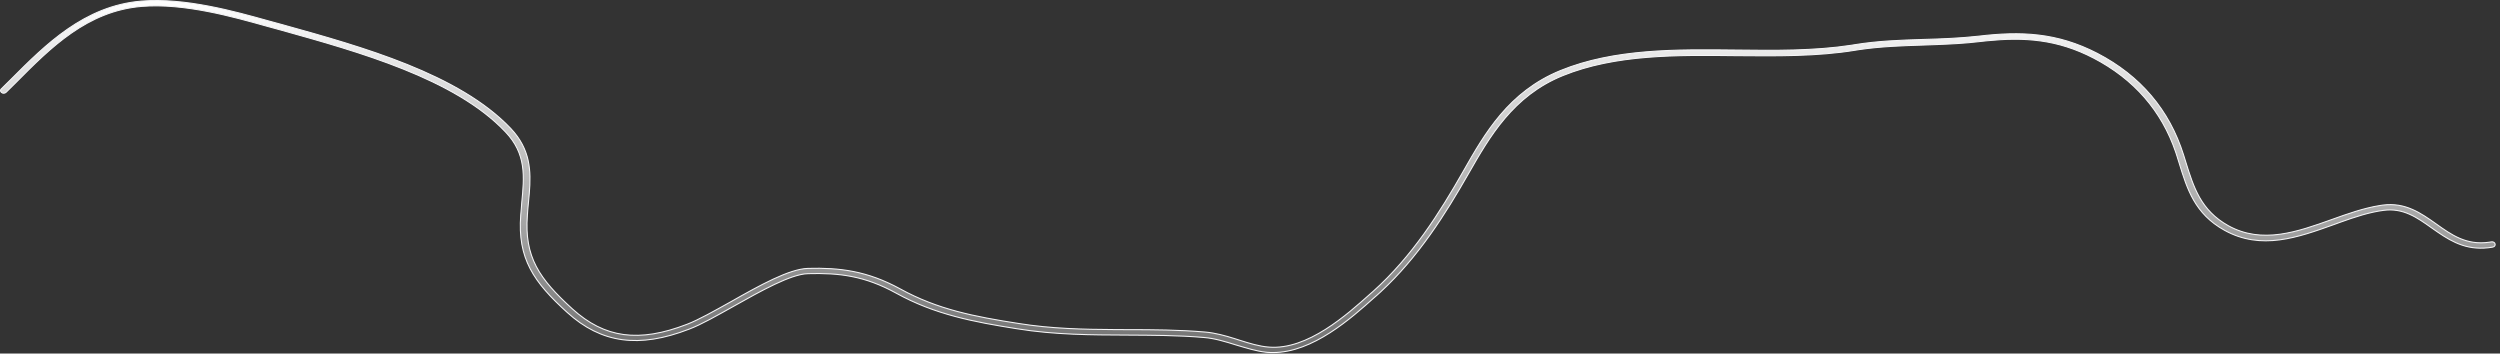 <?xml version="1.0" encoding="utf-8"?>
<svg xmlns="http://www.w3.org/2000/svg" fill="none" height="100%" overflow="visible" preserveAspectRatio="none" style="display: block;" viewBox="0 0 495 70" width="100%">
<rect x="0" y="0" width="495" height="70" fill="#333333" stroke="none"/>
<path d="M28.002 0.22C36.636 -0.49 46.526 2.282 53.071 4.112L53.072 4.113C54.083 4.382 55.111 4.689 56.166 4.959V4.96C63.903 7.112 72.582 9.533 80.61 12.766C88.639 15.999 96.005 20.041 101.121 25.429C105.031 29.575 105.165 33.819 104.797 38.312L104.618 40.253C104.54 41.031 104.461 41.812 104.422 42.627C104.107 46.776 104.697 49.922 106.187 52.776C107.674 55.627 110.056 58.178 113.309 61.145V61.145C116.513 64.053 119.813 65.742 123.505 66.241C127.196 66.74 131.268 66.047 136.018 64.214C138.337 63.33 141.441 61.564 144.727 59.736L144.728 59.735C147.568 58.126 150.453 56.502 153.098 55.268C155.745 54.032 158.137 53.193 159.993 53.143C166.208 52.974 171.672 53.616 178.23 57.195C185.69 61.305 192.992 62.695 201.688 64.051C208.173 65.09 214.508 65.22 220.687 65.259L223.325 65.272C228.299 65.272 233.466 65.306 238.631 65.746C240.641 65.923 242.594 66.461 244.521 67.069L245.345 67.334C247.379 67.977 249.35 68.59 251.244 68.727V68.728C255.077 69.035 258.949 67.42 262.438 65.218C265.927 63.015 269.047 60.214 271.376 58.131L271.846 57.725L271.848 57.724C279.656 50.732 285.067 42.113 289.769 33.845C293.961 26.457 298.724 18.154 308.987 13.968C319.618 9.641 331.894 9.775 343.806 9.91C351.393 10.009 359.285 10.076 366.511 8.97L367.208 8.858C371.704 8.114 376.358 7.945 380.863 7.81C384.467 7.708 388.153 7.572 391.761 7.165H391.762C400.093 6.184 407.237 6.422 415.279 10.576C423.793 15.002 429.531 21.755 432.343 30.67V30.671C432.402 30.876 432.472 31.089 432.54 31.301C432.609 31.513 432.677 31.723 432.735 31.924V31.926C434.341 37.107 435.76 41.654 441.206 44.692L441.207 44.693C447.914 48.413 454.935 45.882 461.661 43.48H461.662C464.821 42.337 468.074 41.197 471.2 40.697L471.823 40.605C476.281 40.036 479.344 42.211 482.323 44.313C485.395 46.511 488.353 48.61 492.853 47.961L493.292 47.89C493.643 47.829 493.968 48.014 494.031 48.315L494.032 48.317C494.094 48.585 493.913 48.874 493.531 48.934H493.529C488.841 49.756 485.672 48.013 482.722 45.997L481.467 45.123C478.612 43.093 475.876 41.134 471.952 41.648C469.164 42.006 466.319 42.937 463.369 44.003L462.098 44.467C455 47.011 447.724 49.63 440.448 45.592C434.575 42.328 433.055 37.455 431.449 32.202C431.39 31.997 431.322 31.792 431.254 31.586C431.185 31.379 431.117 31.169 431.06 30.952L431.058 30.948L430.796 30.145C427.996 21.908 422.509 15.654 414.556 11.506H414.555C407.333 7.745 400.767 7.332 393.35 8.078L391.854 8.242C389.097 8.572 386.317 8.711 383.562 8.817L380.817 8.919C376.632 9.046 372.337 9.202 368.195 9.809L367.369 9.937C359.821 11.188 351.645 11.087 343.73 11.02C331.985 10.884 319.859 10.746 309.456 14.957C299.547 18.971 294.91 27.136 290.799 34.315C286.17 42.421 280.886 50.834 273.379 57.779L272.646 58.446L272.177 58.852L272.176 58.852C269.864 60.92 266.805 63.659 263.337 65.882C259.868 68.105 256.001 69.804 252.075 69.804C251.722 69.804 251.374 69.803 250.987 69.769L250.606 69.732C248.701 69.517 246.731 68.889 244.78 68.316H244.779C242.707 67.674 240.541 66.993 238.374 66.822H238.375C233.239 66.381 228.143 66.382 223.209 66.348H223.208C216.156 66.314 208.88 66.313 201.369 65.095H201.368C192.791 63.74 185.131 62.285 177.472 58.06C171.183 54.592 166.11 54.014 159.948 54.184V54.185C158.239 54.236 155.89 55.11 153.325 56.329C150.756 57.551 147.952 59.128 145.328 60.602C141.995 62.467 138.871 64.257 136.452 65.168L136.451 65.169C131.468 67.096 127.119 67.794 123.177 67.251C119.236 66.708 115.69 64.923 112.314 61.868C108.988 58.855 106.522 56.189 104.97 53.199C103.419 50.213 102.775 46.896 103.106 42.575L103.105 42.574C103.183 41.764 103.262 40.952 103.302 40.172C103.811 34.991 104.25 30.471 100.062 26.096C95.052 20.811 87.779 16.848 79.857 13.674C71.934 10.499 63.35 8.109 55.713 5.975C54.655 5.67 53.636 5.399 52.618 5.128H52.619C46.2 3.333 36.467 0.582 28.102 1.262C17.285 2.146 10.052 9.395 3.124 16.37L3.123 16.371C2.498 17.013 1.833 17.655 1.206 18.266L1.205 18.267C0.965 18.503 0.558 18.526 0.331 18.33V18.329L0.326 18.325L0.236 18.243C0.081 18.07 0.067 17.847 0.184 17.685L0.253 17.609L0.258 17.605C0.572 17.3 0.885 16.985 1.203 16.668C1.521 16.35 1.845 16.029 2.177 15.708L2.178 15.707C8.997 8.859 16.688 1.165 28.002 0.22Z" fill="url(#paint0_linear_0_19221)" id="Vector" stroke="#F5F5F7" stroke-width="0.212"/>
<defs>
<linearGradient gradientUnits="userSpaceOnUse" id="paint0_linear_0_19221" x1="247.075" x2="247.075" y1="0" y2="69.909">
<stop stop-color="white"/>
<stop offset="1" stop-color="white" stop-opacity="0.3"/>
</linearGradient>
</defs>
</svg>